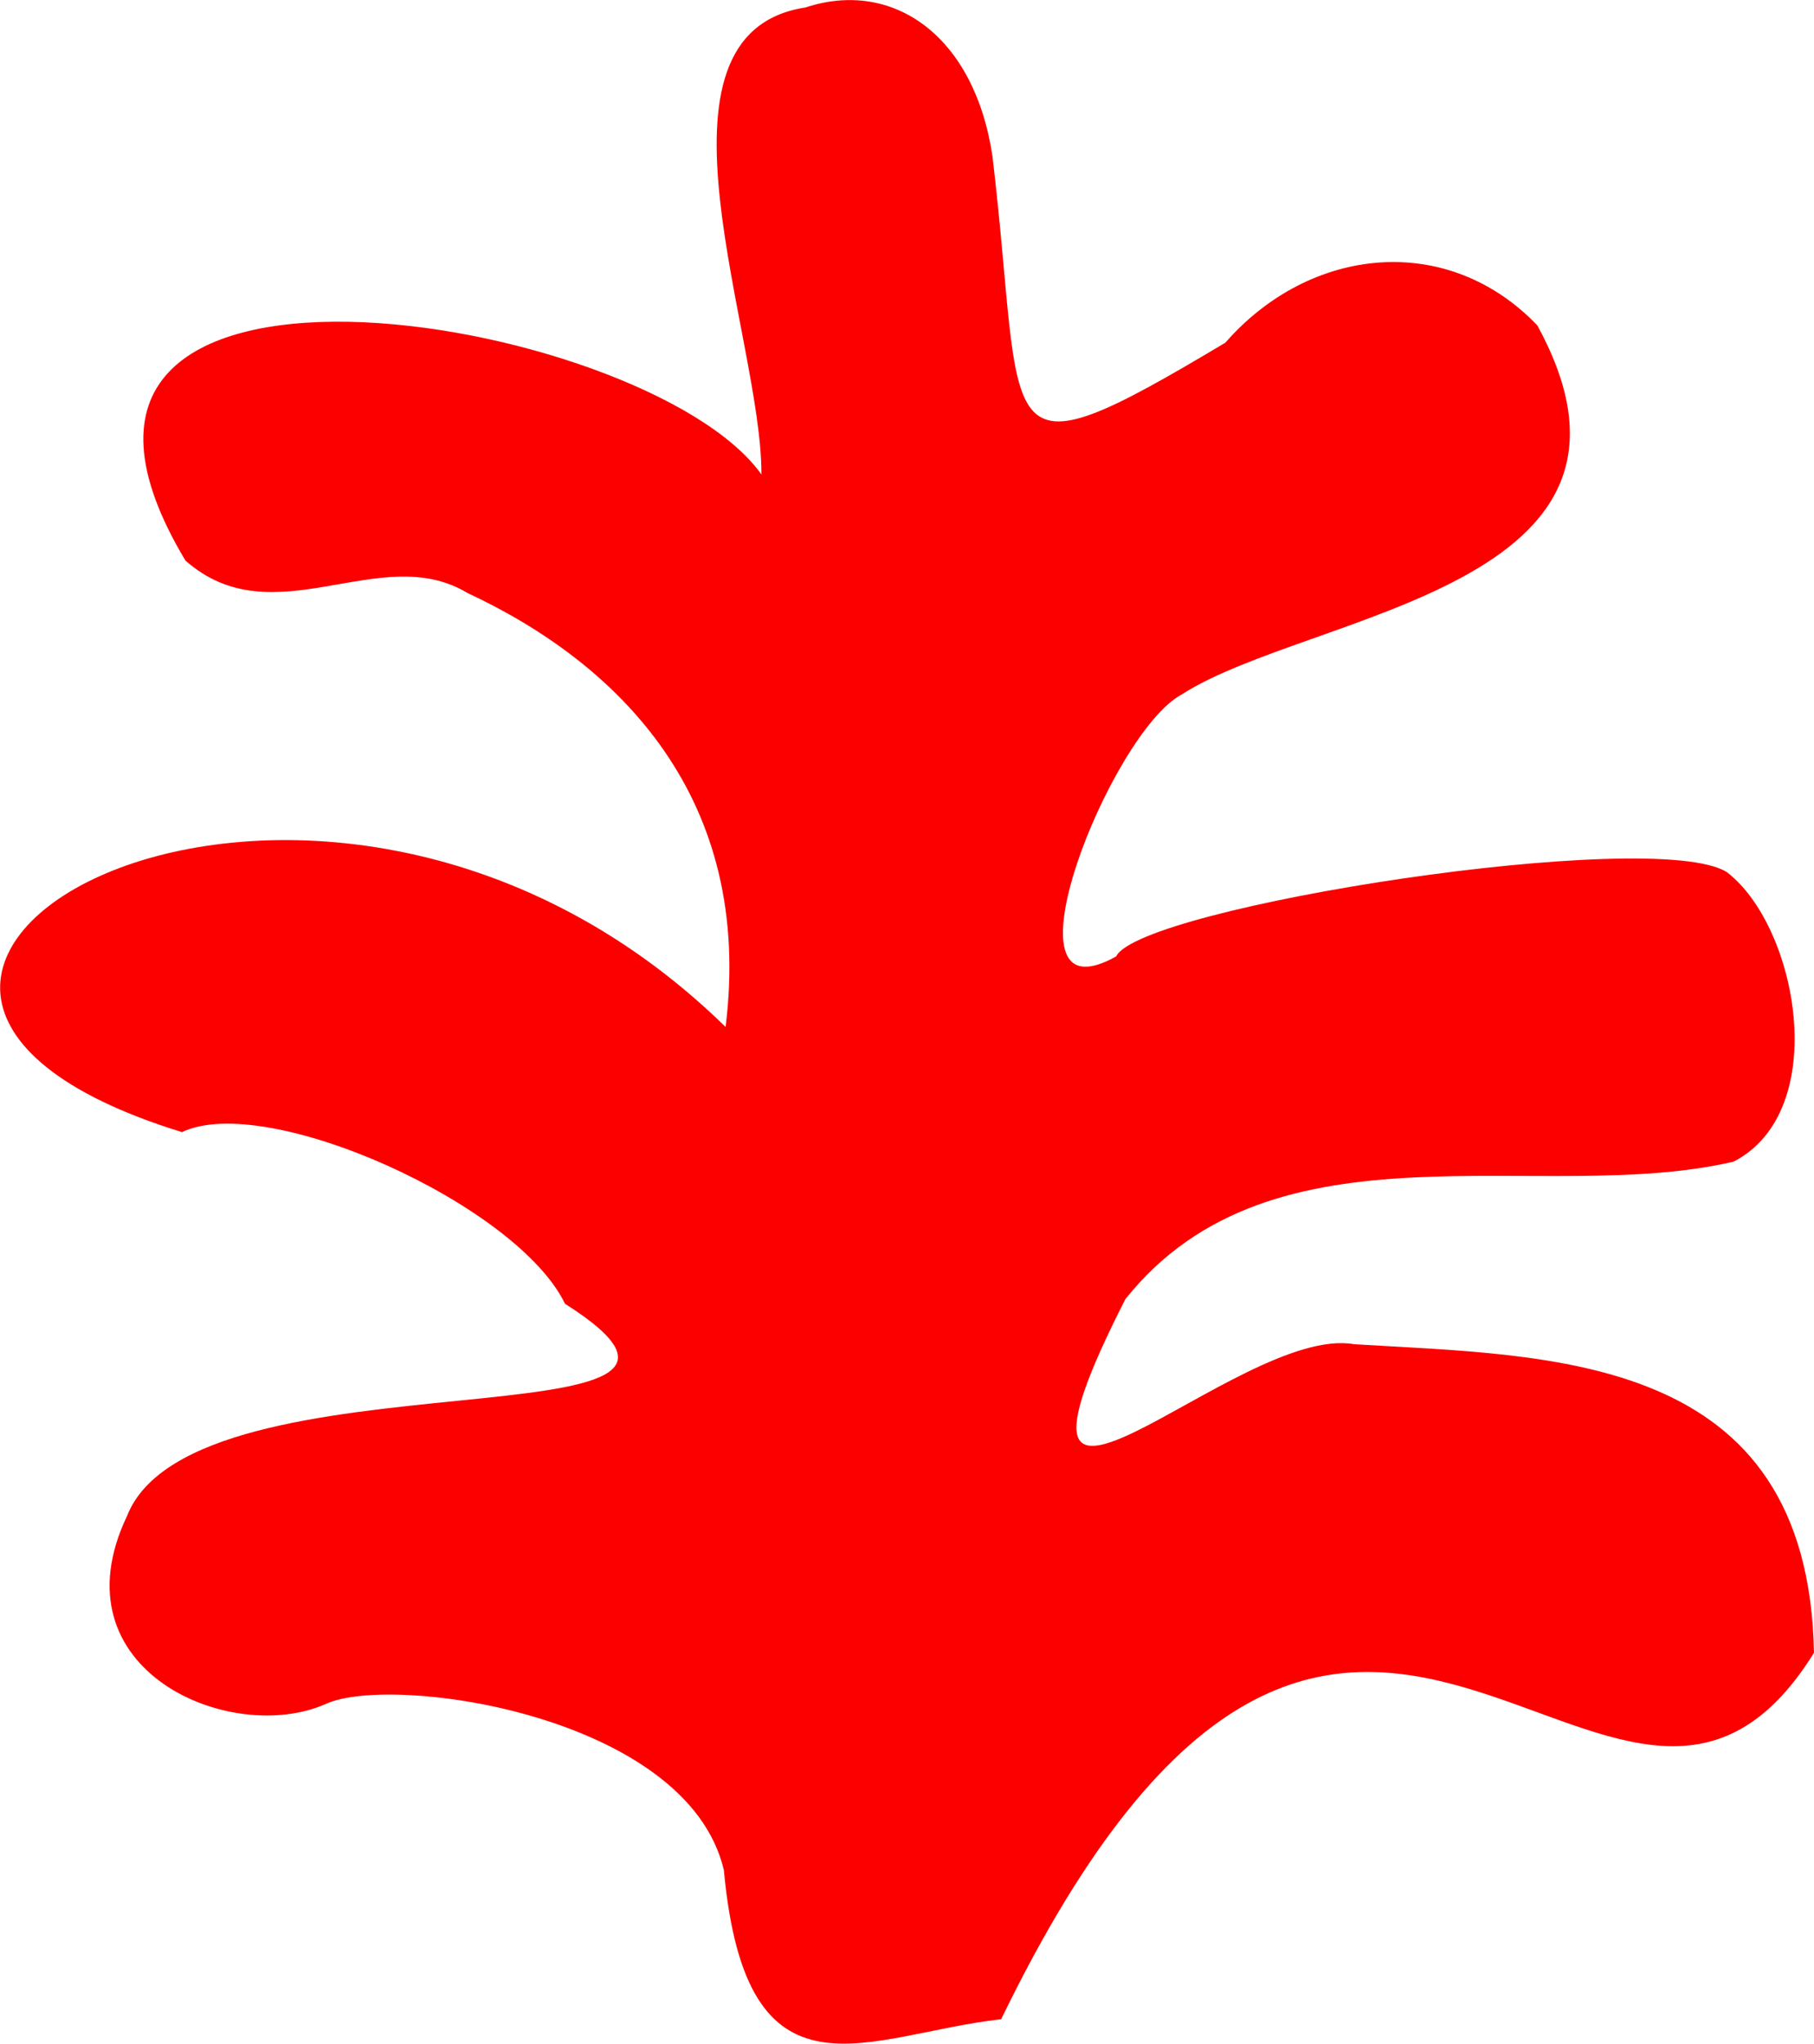 <?xml version="1.0" encoding="UTF-8"?><svg id="Camada_2" xmlns="http://www.w3.org/2000/svg" viewBox="0 0 31.4 35.37"><defs><style>.cls-1{fill:#fc0000;}</style></defs><g id="Layer_1"><path class="cls-1" d="M23.44,23.26c-2.03-.36-6.72,4.64-3.96-.78,2.57-3.22,7.2-1.6,10.53-2.38,1.7-.88,1.11-4.07-.12-5.01-1.27-.79-10.15,.6-10.57,1.46-2.11,1.18-.1-3.87,1.13-4.53,2.22-1.43,8.65-1.84,6.16-6.39-1.55-1.62-3.93-1.38-5.4,.3-4.15,2.48-3.45,1.67-4.03-3.22-.31-2.1-1.73-3.08-3.24-2.58-2.94,.45-.75,5.69-.76,8.08C11.18,5.4-.52,3.48,3.21,9.7c1.53,1.35,3.37-.35,4.88,.56,2.64,1.23,4.96,3.56,4.47,7.51-7.18-7.02-17.95-.81-9.41,1.82,1.46-.7,5.8,1.25,6.63,2.97,4.02,2.55-6.41,.7-7.58,3.67-1.28,2.68,1.81,3.99,3.45,3.25,1.16-.52,6.25,.2,6.88,2.88,.39,4.22,2.47,2.84,4.8,2.58,6.04-12.45,10.6-.76,14.07-6.34-.1-5.21-4.55-5.13-7.96-5.34"/></g></svg>